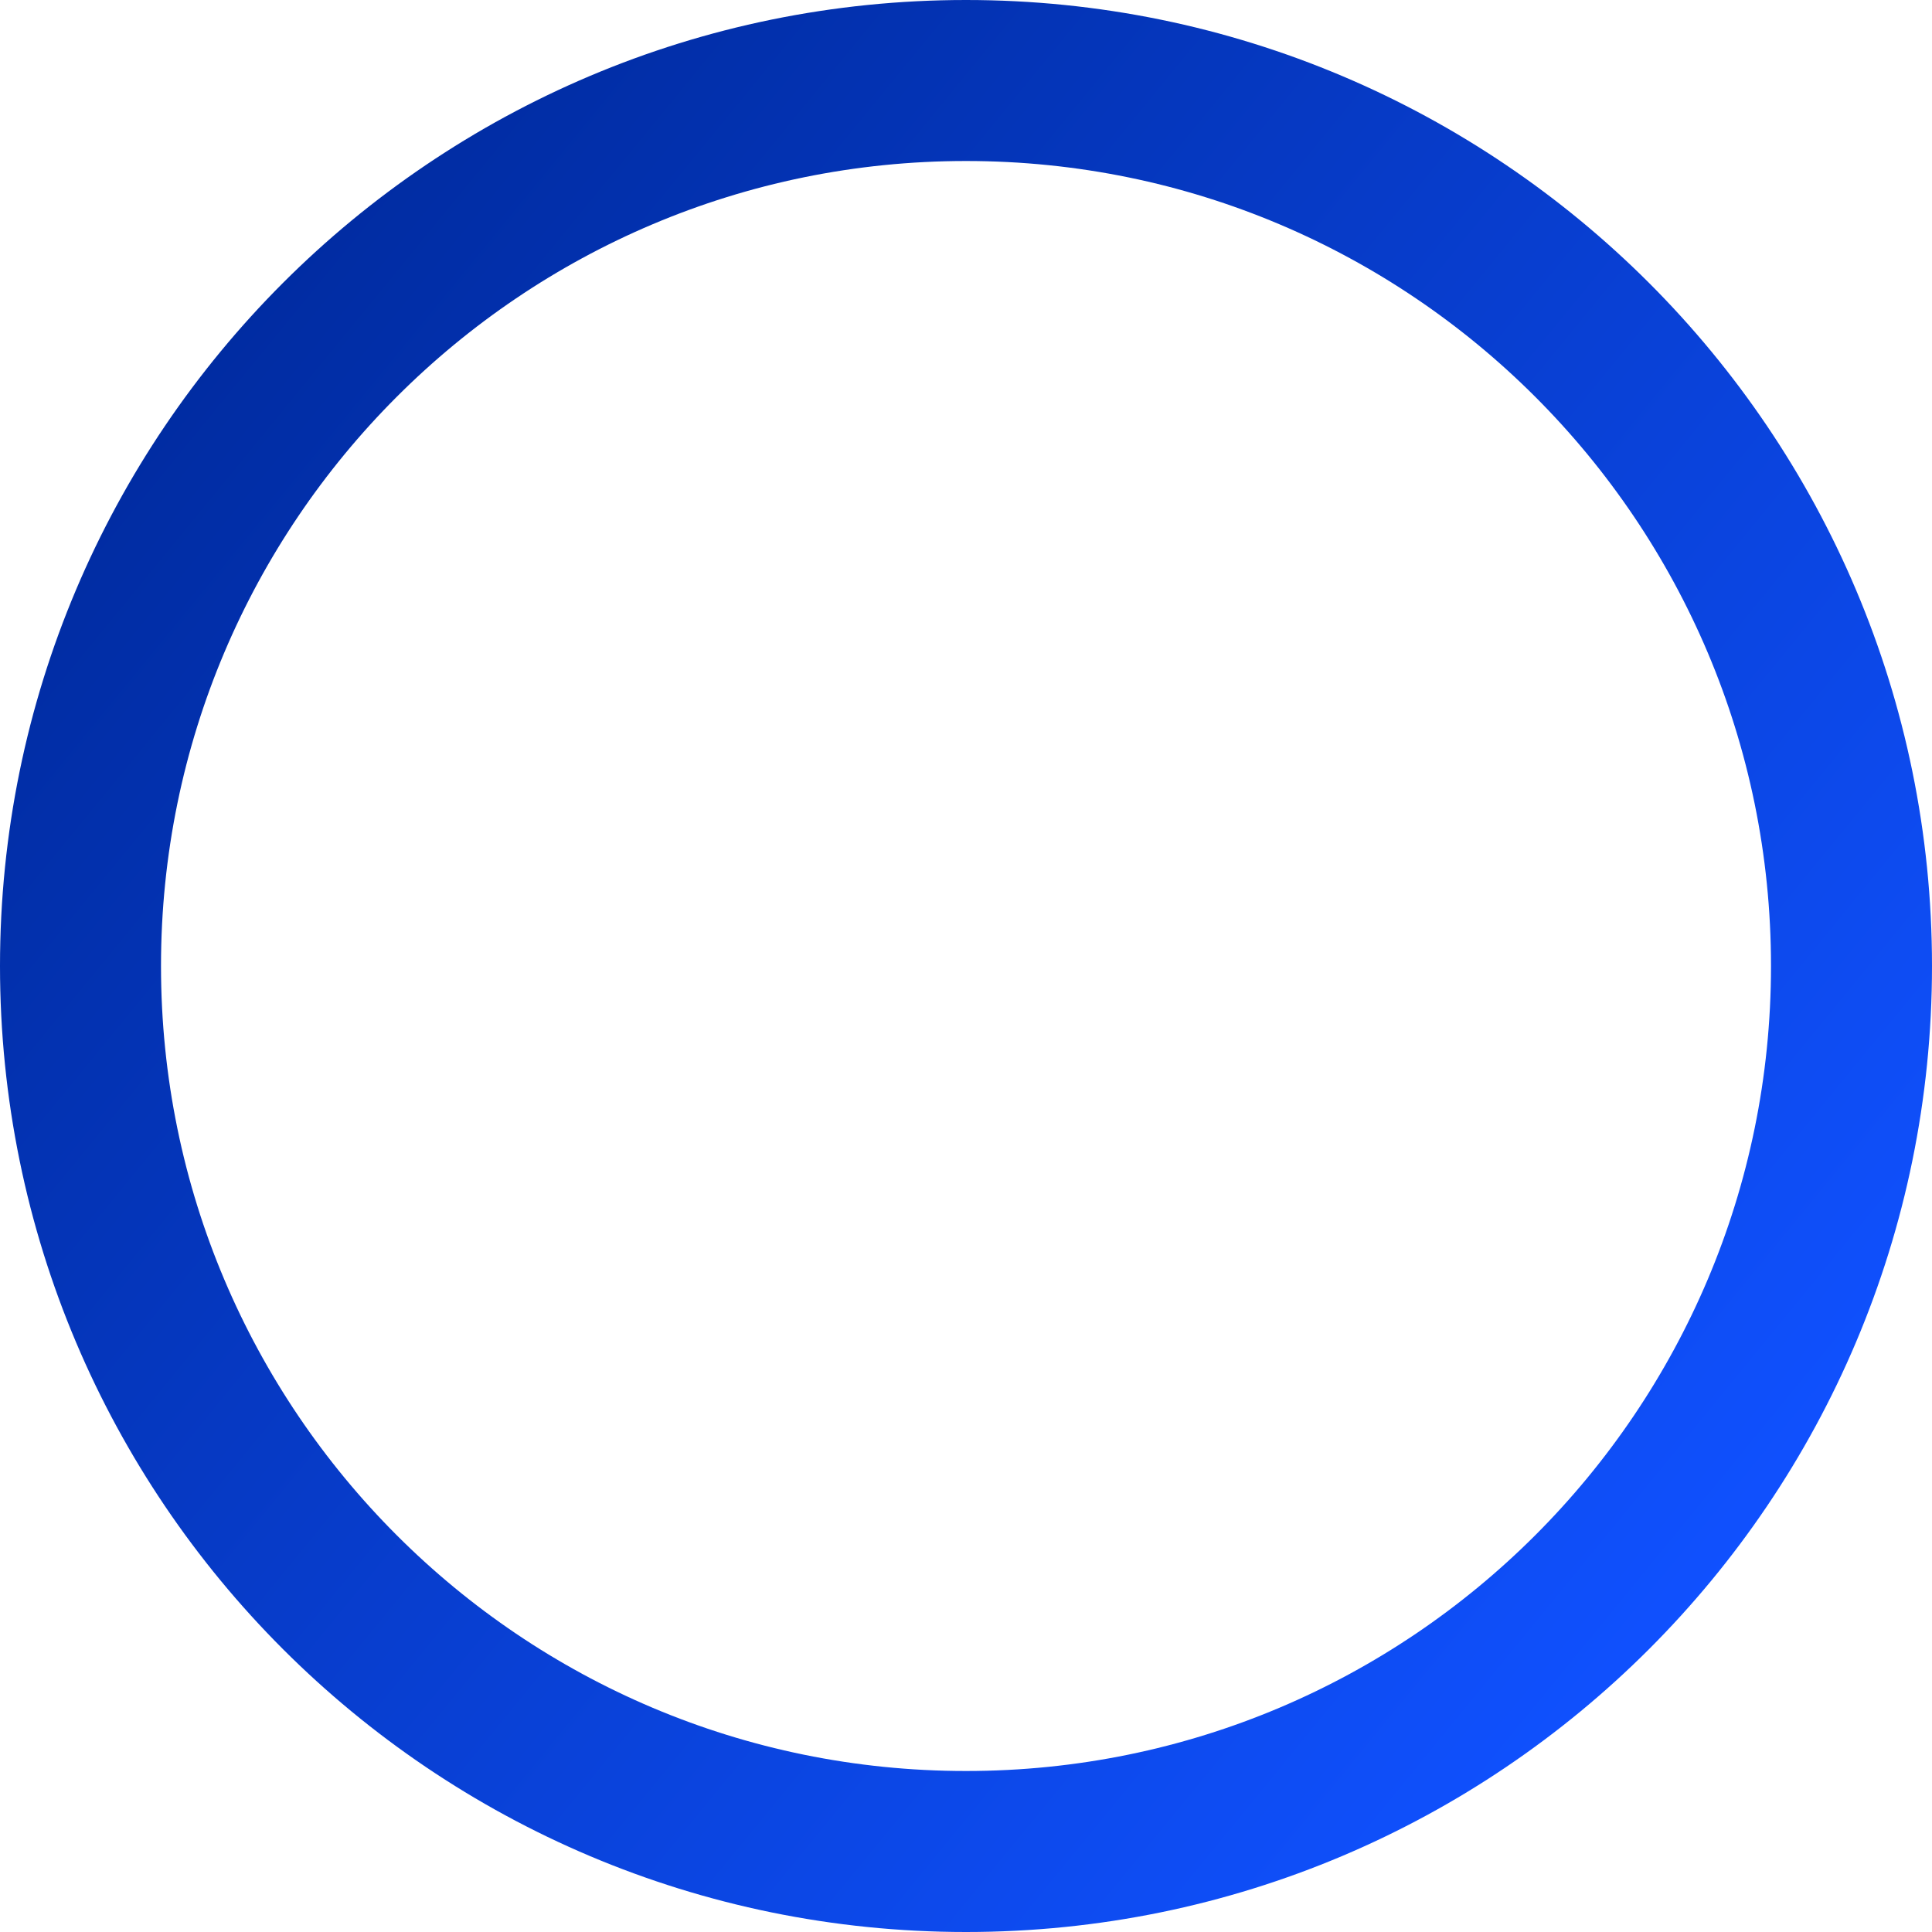 <?xml version="1.0" encoding="UTF-8"?> <svg xmlns="http://www.w3.org/2000/svg" width="12" height="12" viewBox="0 0 12 12" fill="none"> <path d="M6 11.5C9.038 11.5 11.5 9.038 11.5 6C11.5 2.963 9.038 0.5 6 0.5C2.962 0.5 0.5 2.963 0.5 6C0.5 9.038 2.962 11.5 6 11.5Z" stroke="url(#paint0_linear)"></path> <defs> <linearGradient id="paint0_linear" x1="8.957" y1="-7.548" x2="18.581" y2="0.331" gradientUnits="userSpaceOnUse"> <stop stop-color="#002BA0"></stop> <stop offset="1" stop-color="#1051FF"></stop> </linearGradient> </defs> </svg> 